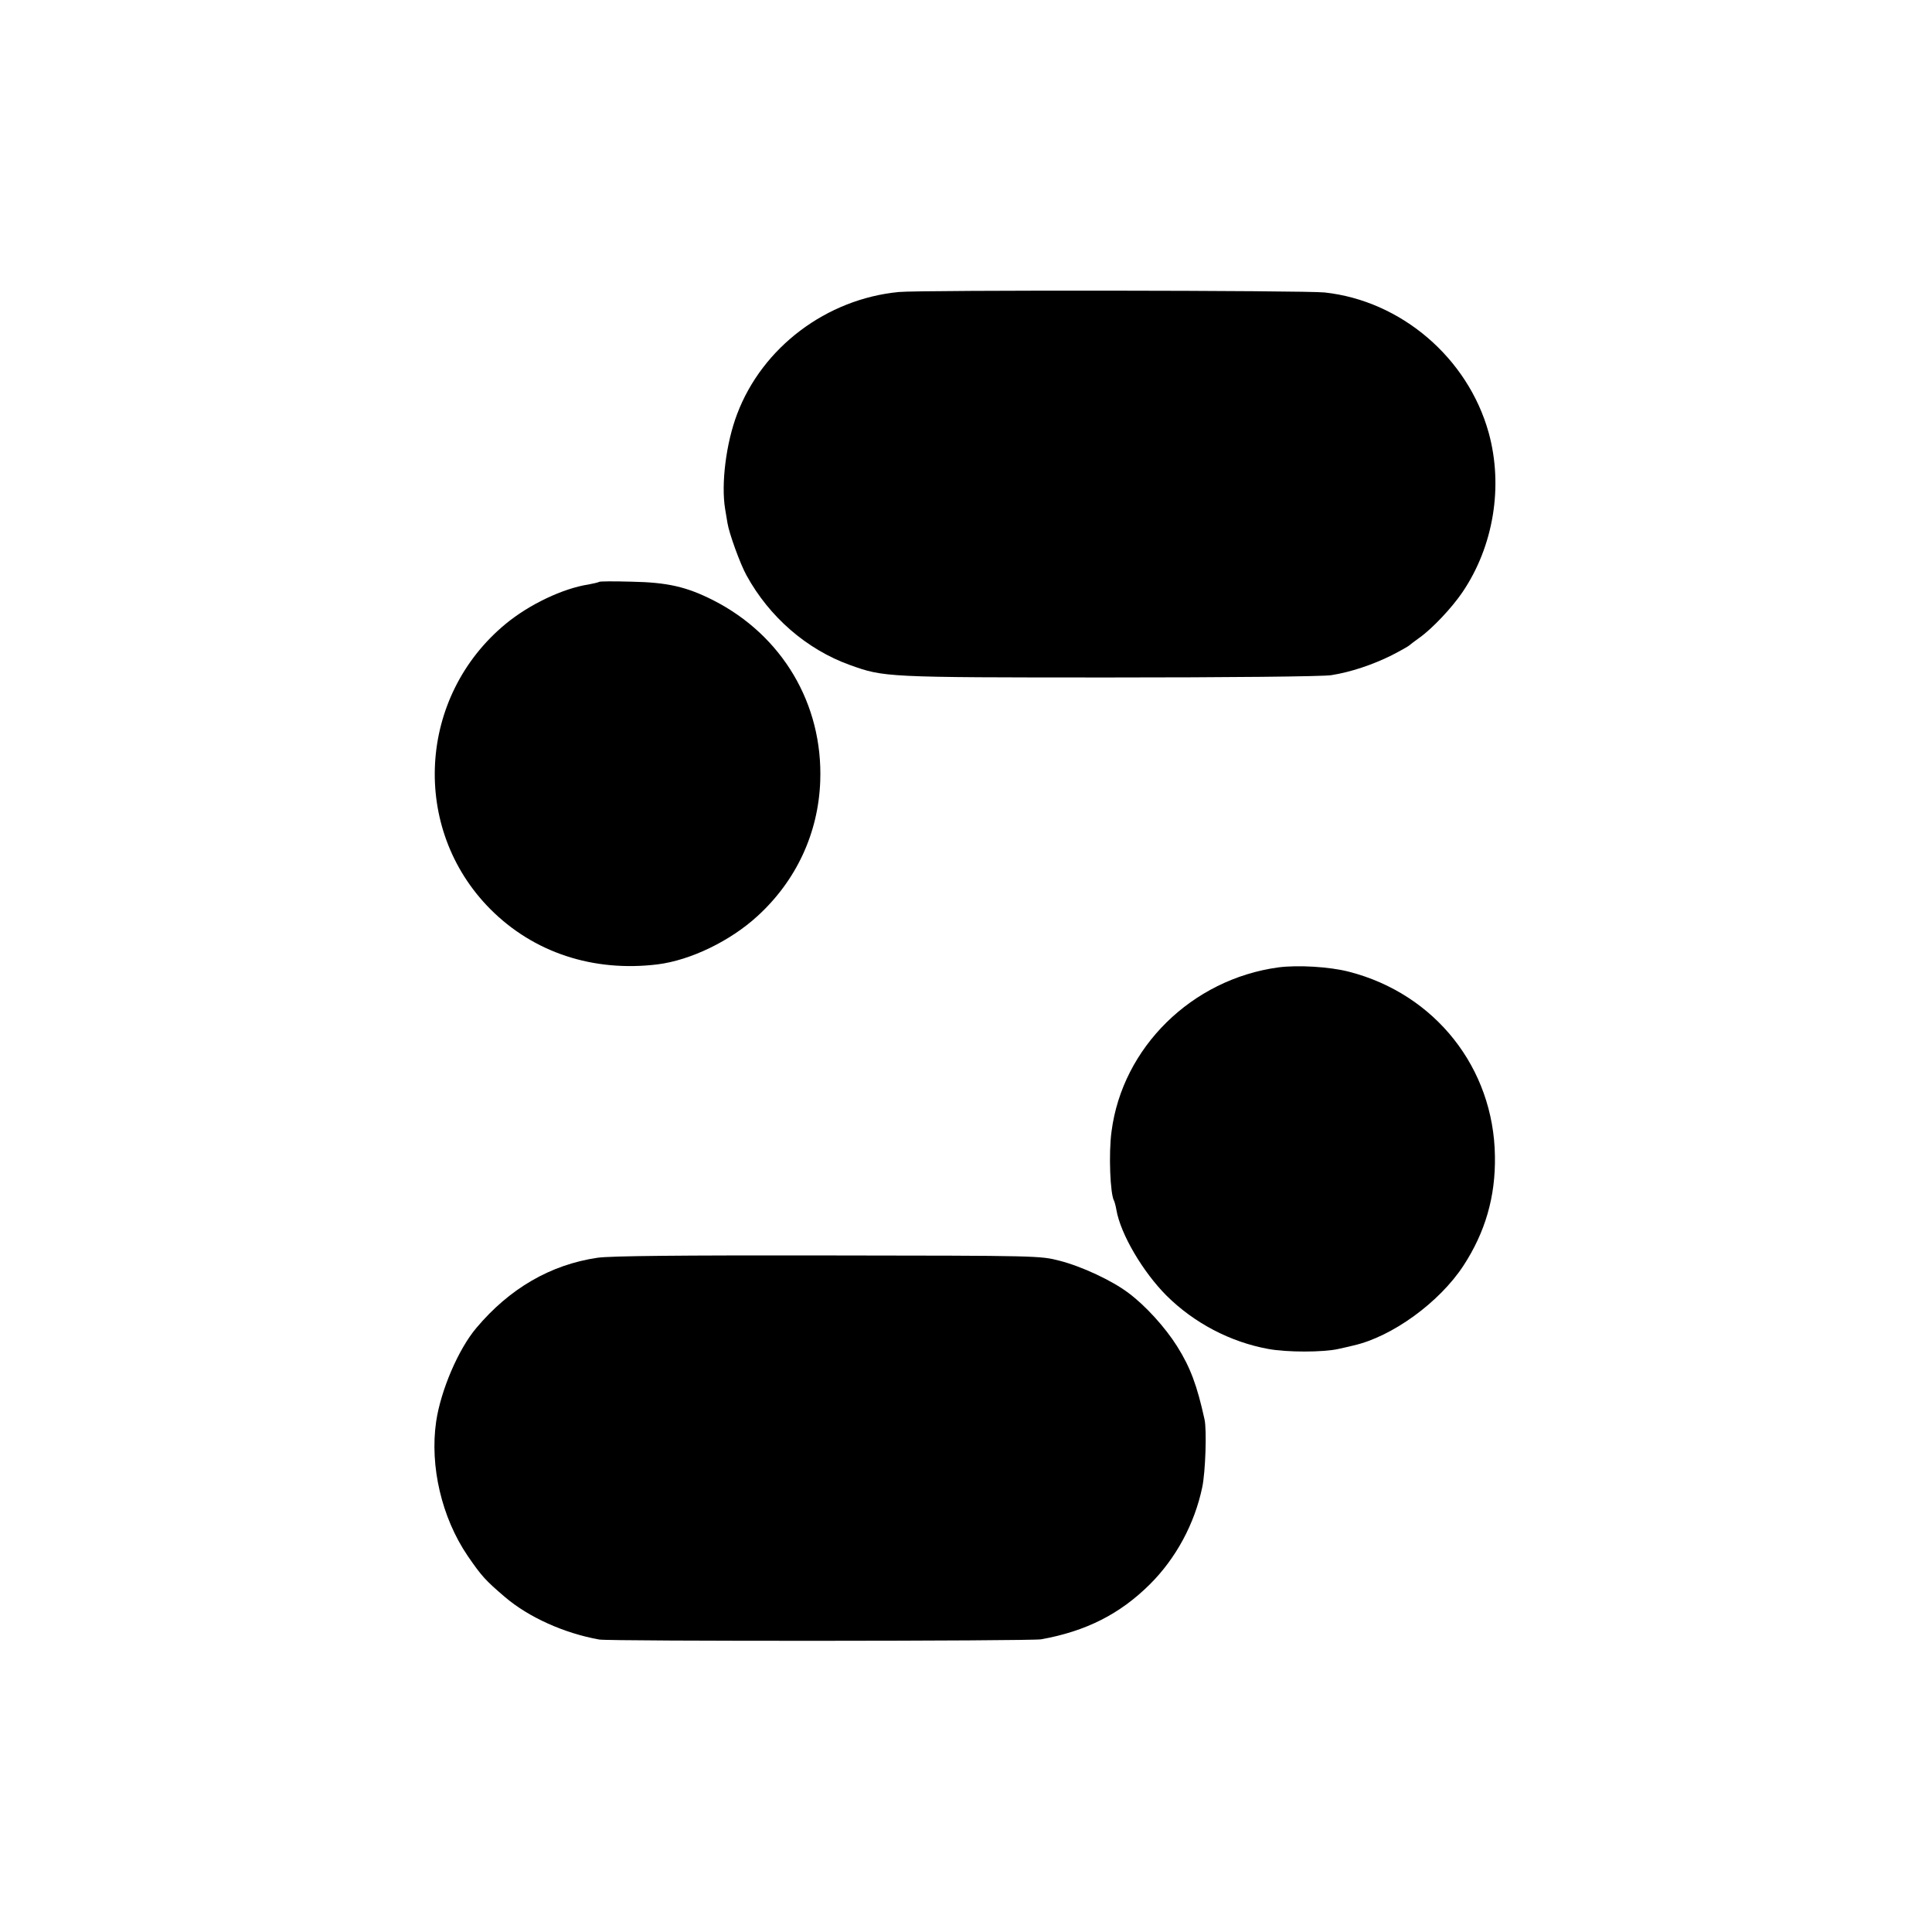 <?xml version="1.0" standalone="no"?>
<!DOCTYPE svg PUBLIC "-//W3C//DTD SVG 20010904//EN"
 "http://www.w3.org/TR/2001/REC-SVG-20010904/DTD/svg10.dtd">
<svg version="1.0" xmlns="http://www.w3.org/2000/svg"
 width="835pt" height="835pt" viewBox="0 0 835 835"
 preserveAspectRatio="xMidYMid meet">
<g transform="translate(0,835) scale(0.1,-0.1)"
fill="#000000" stroke="none">
<path d="M3885 7088 c-313 -30 -590 -239 -699 -527 -48 -126 -70 -302 -52
-411 3 -19 8 -46 10 -60 7 -45 55 -177 82 -226 99 -181 261 -321 447 -388 148
-53 150 -54 1121 -54 504 0 927 4 960 10 83 13 179 45 261 86 39 20 72 39 75
42 3 3 23 18 45 34 55 39 140 129 186 197 134 198 177 457 113 689 -90 323
-378 570 -709 606 -80 9 -1751 11 -1840 2z"/>
<path d="M2589 5835 c-3 -2 -23 -7 -45 -11 -111 -17 -256 -86 -358 -170 -381
-314 -412 -886 -67 -1233 187 -188 445 -273 723 -239 143 18 314 101 431 208
168 153 264 359 272 584 12 333 -164 630 -463 782 -115 58 -197 77 -353 80
-75 2 -138 2 -140 -1z"/>
<path d="M5525 4169 c-374 -51 -674 -346 -721 -709 -13 -94 -6 -272 11 -300 2
-4 7 -21 10 -39 18 -105 115 -269 217 -371 119 -118 275 -200 439 -230 80 -15
238 -15 304 0 28 6 57 13 65 15 167 38 371 186 475 345 94 144 139 298 136
473 -5 381 -258 701 -630 797 -84 22 -222 30 -306 19z"/>
<path d="M2582 2914 c-203 -30 -380 -133 -523 -303 -78 -92 -154 -270 -174
-405 -28 -193 24 -415 136 -580 61 -89 78 -107 161 -178 103 -88 257 -157 408
-184 46 -8 1865 -7 1910 1 194 35 340 109 469 237 113 112 194 262 227 420 14
66 20 247 10 293 -32 146 -61 225 -119 317 -51 81 -136 175 -210 230 -70 53
-200 114 -297 139 -85 22 -89 22 -1003 23 -643 1 -940 -2 -995 -10z"/>
</g>
</svg>
